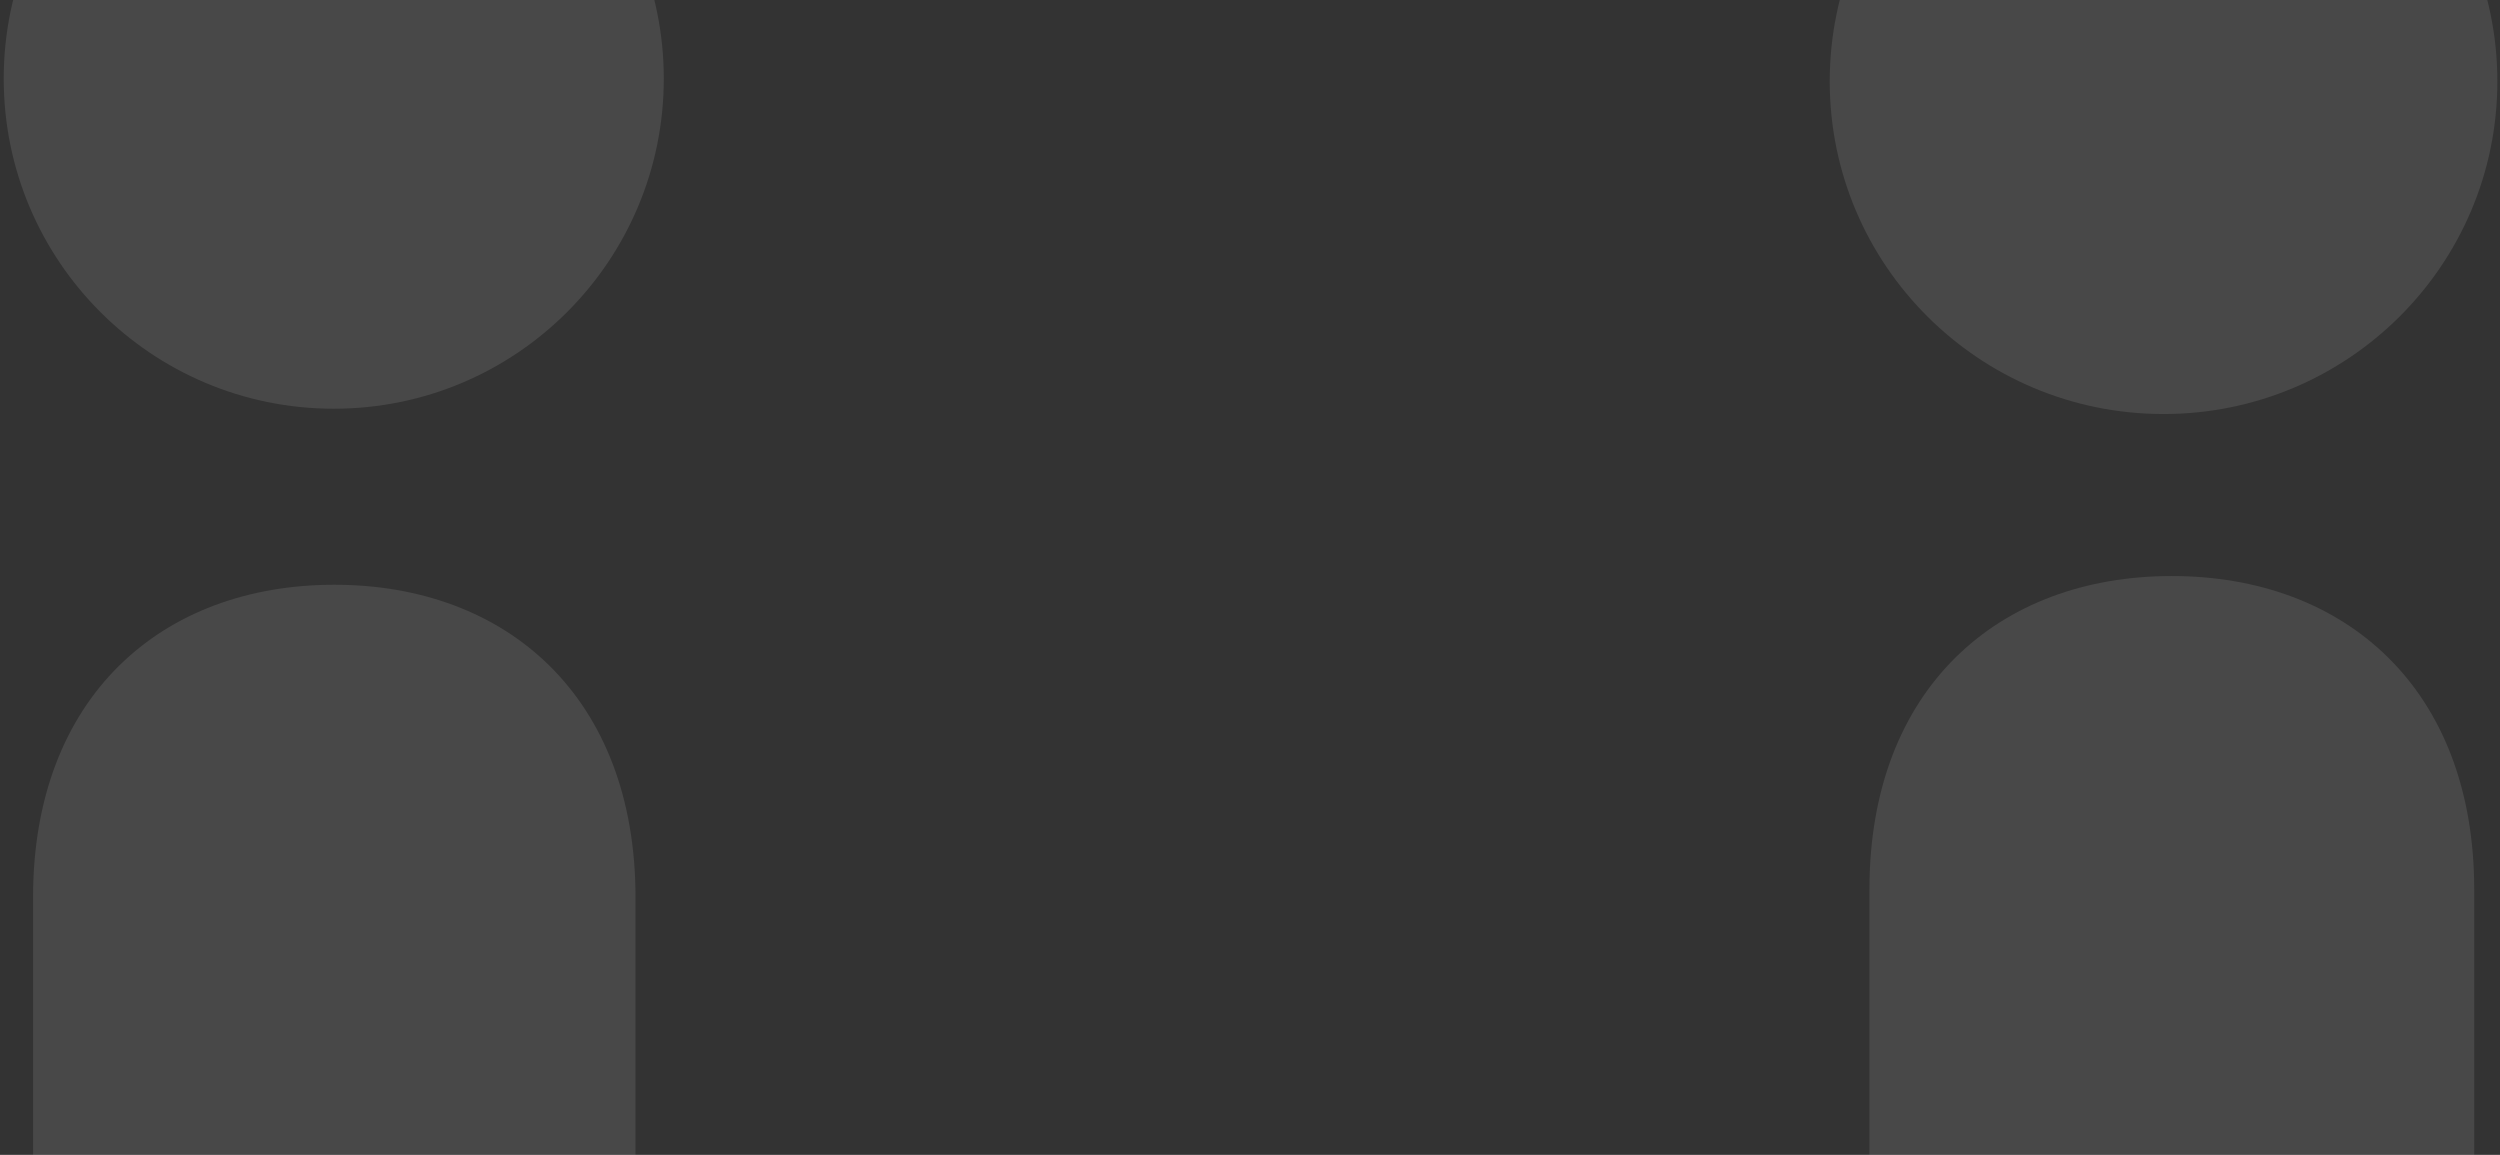 <?xml version="1.0" encoding="UTF-8"?>
<svg width="368px" height="170px" viewBox="0 0 368 170" version="1.1" xmlns="http://www.w3.org/2000/svg" xmlns:xlink="http://www.w3.org/1999/xlink">
    <rect x="0" y="0" width="368" height="170" fill="#333333" stroke="none"/>
    <title>Ghost logo_CTA</title>
    <g id="Asuria" stroke="none" stroke-width="1" fill="none" fill-rule="evenodd" opacity="0.105">
        <g id="Job-Seekers" transform="translate(-937, -8121)" fill="#FFFFFF">
            <g id="Group-6-Copy-2" transform="translate(129, 8121)">
                <g id="Logo/Icon-Copy-30" transform="translate(774, -37)">
                    <path d="M83.204,123.075 C108.63,123.075 127.547,139.596 127.547,169.089 L127.547,169.089 L127.547,255.399 C127.547,309.669 146.784,406.247 273.727,425.502 L273.727,425.502 L274.193,425.502 C274.202,425.502 274.21,425.502 274.219,425.506 C252.42,431.449 231.752,434.1 212.369,434 C211.459,433.967 210.549,433.971 209.643,433.933 C209.518,433.928 209.397,433.92 209.272,433.92 C114.819,429.444 38.866,357.228 38.866,260.12 L38.866,260.12 L38.866,169.089 C38.866,139.596 57.783,123.075 83.204,123.075 Z M83.129,0 C109.961,0 131.711,21.751 131.711,48.58 C131.711,75.413 109.961,97.164 83.129,97.164 C56.298,97.164 34.547,75.413 34.547,48.58 C34.547,21.751 56.298,0 83.129,0 Z" id="Combined-Shape"></path>
                    <path d="M353.693,121.792 C379.209,121.792 398.205,138.358 398.205,167.931 L398.205,167.931 L398.205,259.209 C398.205,325.233 361.954,380.555 308.965,410.249 C304.293,410.201 299.677,410.016 295.209,409.683 C282.31,408.005 270.446,405.381 259.621,401.972 C225.094,391.084 200.851,372.731 184.587,355.103 C180.028,350.162 176.083,345.308 172.736,340.673 C185.657,347.944 200.989,352.074 218.37,352.074 C272.381,352.074 309.181,306.53 309.181,254.475 L309.181,254.475 L309.181,167.931 C309.181,138.358 328.168,121.792 353.693,121.792 Z M352.476,7.10542736e-15 C379.616,7.10542736e-15 401.612,21.926 401.612,48.97 C401.612,76.019 379.616,97.945 352.476,97.945 C325.336,97.945 303.335,76.019 303.335,48.97 C303.335,21.926 325.336,7.10542736e-15 352.476,7.10542736e-15 Z" id="Combined-Shape"></path>
                </g>
            </g>
        </g>
    </g>
</svg>